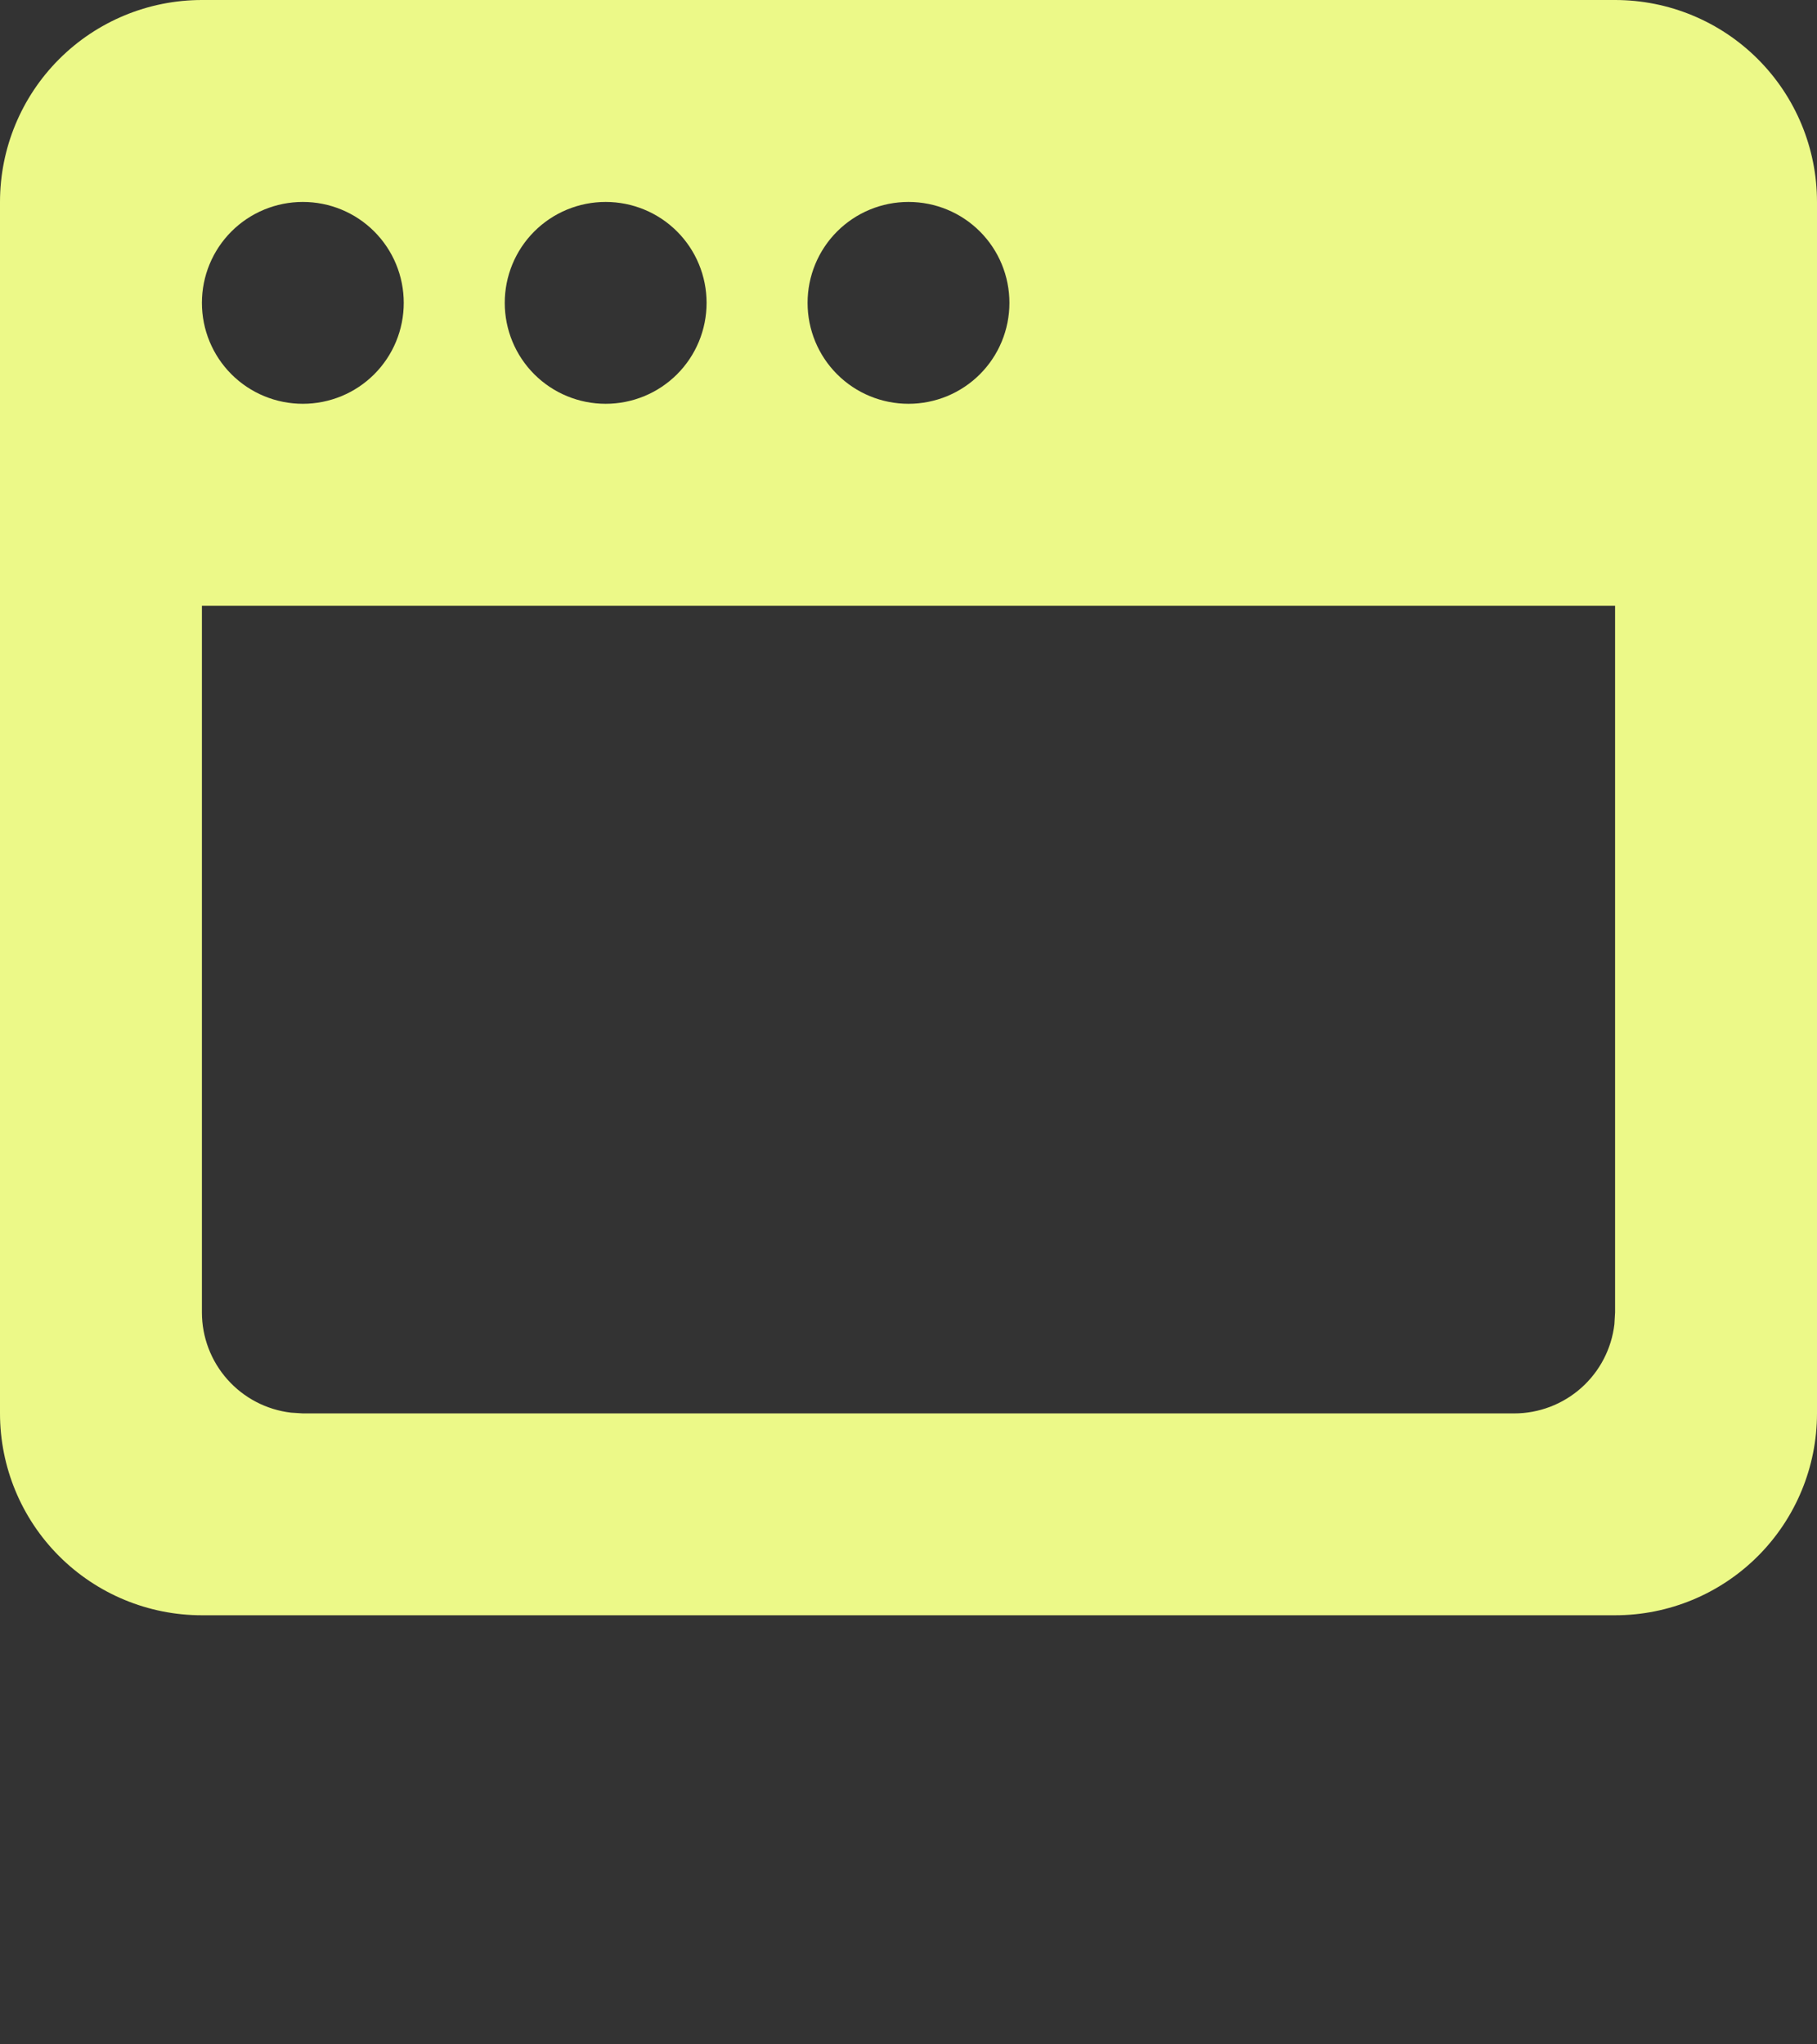 <svg preserveAspectRatio="none" width="100%" height="100%" overflow="visible" style="display: block;" viewBox="0 0 24 27" fill="none" xmlns="http://www.w3.org/2000/svg">
<rect x="0" y="0" width="24" height="27" fill="#333333" stroke="none"/>
<g id="Group">
<g id="Vector">
</g>
<path id="Vector_2" d="M21.333 0C22.041 0 22.719 0.281 23.219 0.781C23.719 1.281 24 1.959 24 2.667V18.667C24 19.374 23.719 20.052 23.219 20.552C22.719 21.052 22.041 21.333 21.333 21.333H2.667C1.959 21.333 1.281 21.052 0.781 20.552C0.281 20.052 0 19.374 0 18.667V2.667C0 1.959 0.281 1.281 0.781 0.781C1.281 0.281 1.959 0 2.667 0H21.333ZM21.333 8H2.667V17.333C2.667 17.66 2.787 17.975 3.004 18.219C3.221 18.463 3.52 18.619 3.844 18.657L4 18.667H20C20.327 18.667 20.642 18.547 20.886 18.33C21.13 18.113 21.286 17.814 21.324 17.489L21.333 17.333V8ZM4 2.667C3.646 2.667 3.307 2.807 3.057 3.057C2.807 3.307 2.667 3.646 2.667 4C2.667 4.354 2.807 4.693 3.057 4.943C3.307 5.193 3.646 5.333 4 5.333C4.354 5.333 4.693 5.193 4.943 4.943C5.193 4.693 5.333 4.354 5.333 4C5.333 3.646 5.193 3.307 4.943 3.057C4.693 2.807 4.354 2.667 4 2.667ZM8 2.667C7.646 2.667 7.307 2.807 7.057 3.057C6.807 3.307 6.667 3.646 6.667 4C6.667 4.354 6.807 4.693 7.057 4.943C7.307 5.193 7.646 5.333 8 5.333C8.354 5.333 8.693 5.193 8.943 4.943C9.193 4.693 9.333 4.354 9.333 4C9.333 3.646 9.193 3.307 8.943 3.057C8.693 2.807 8.354 2.667 8 2.667ZM12 2.667C11.646 2.667 11.307 2.807 11.057 3.057C10.807 3.307 10.667 3.646 10.667 4C10.667 4.354 10.807 4.693 11.057 4.943C11.307 5.193 11.646 5.333 12 5.333C12.354 5.333 12.693 5.193 12.943 4.943C13.193 4.693 13.333 4.354 13.333 4C13.333 3.646 13.193 3.307 12.943 3.057C12.693 2.807 12.354 2.667 12 2.667Z" fill="#ECF988"/>
</g>
</svg>
